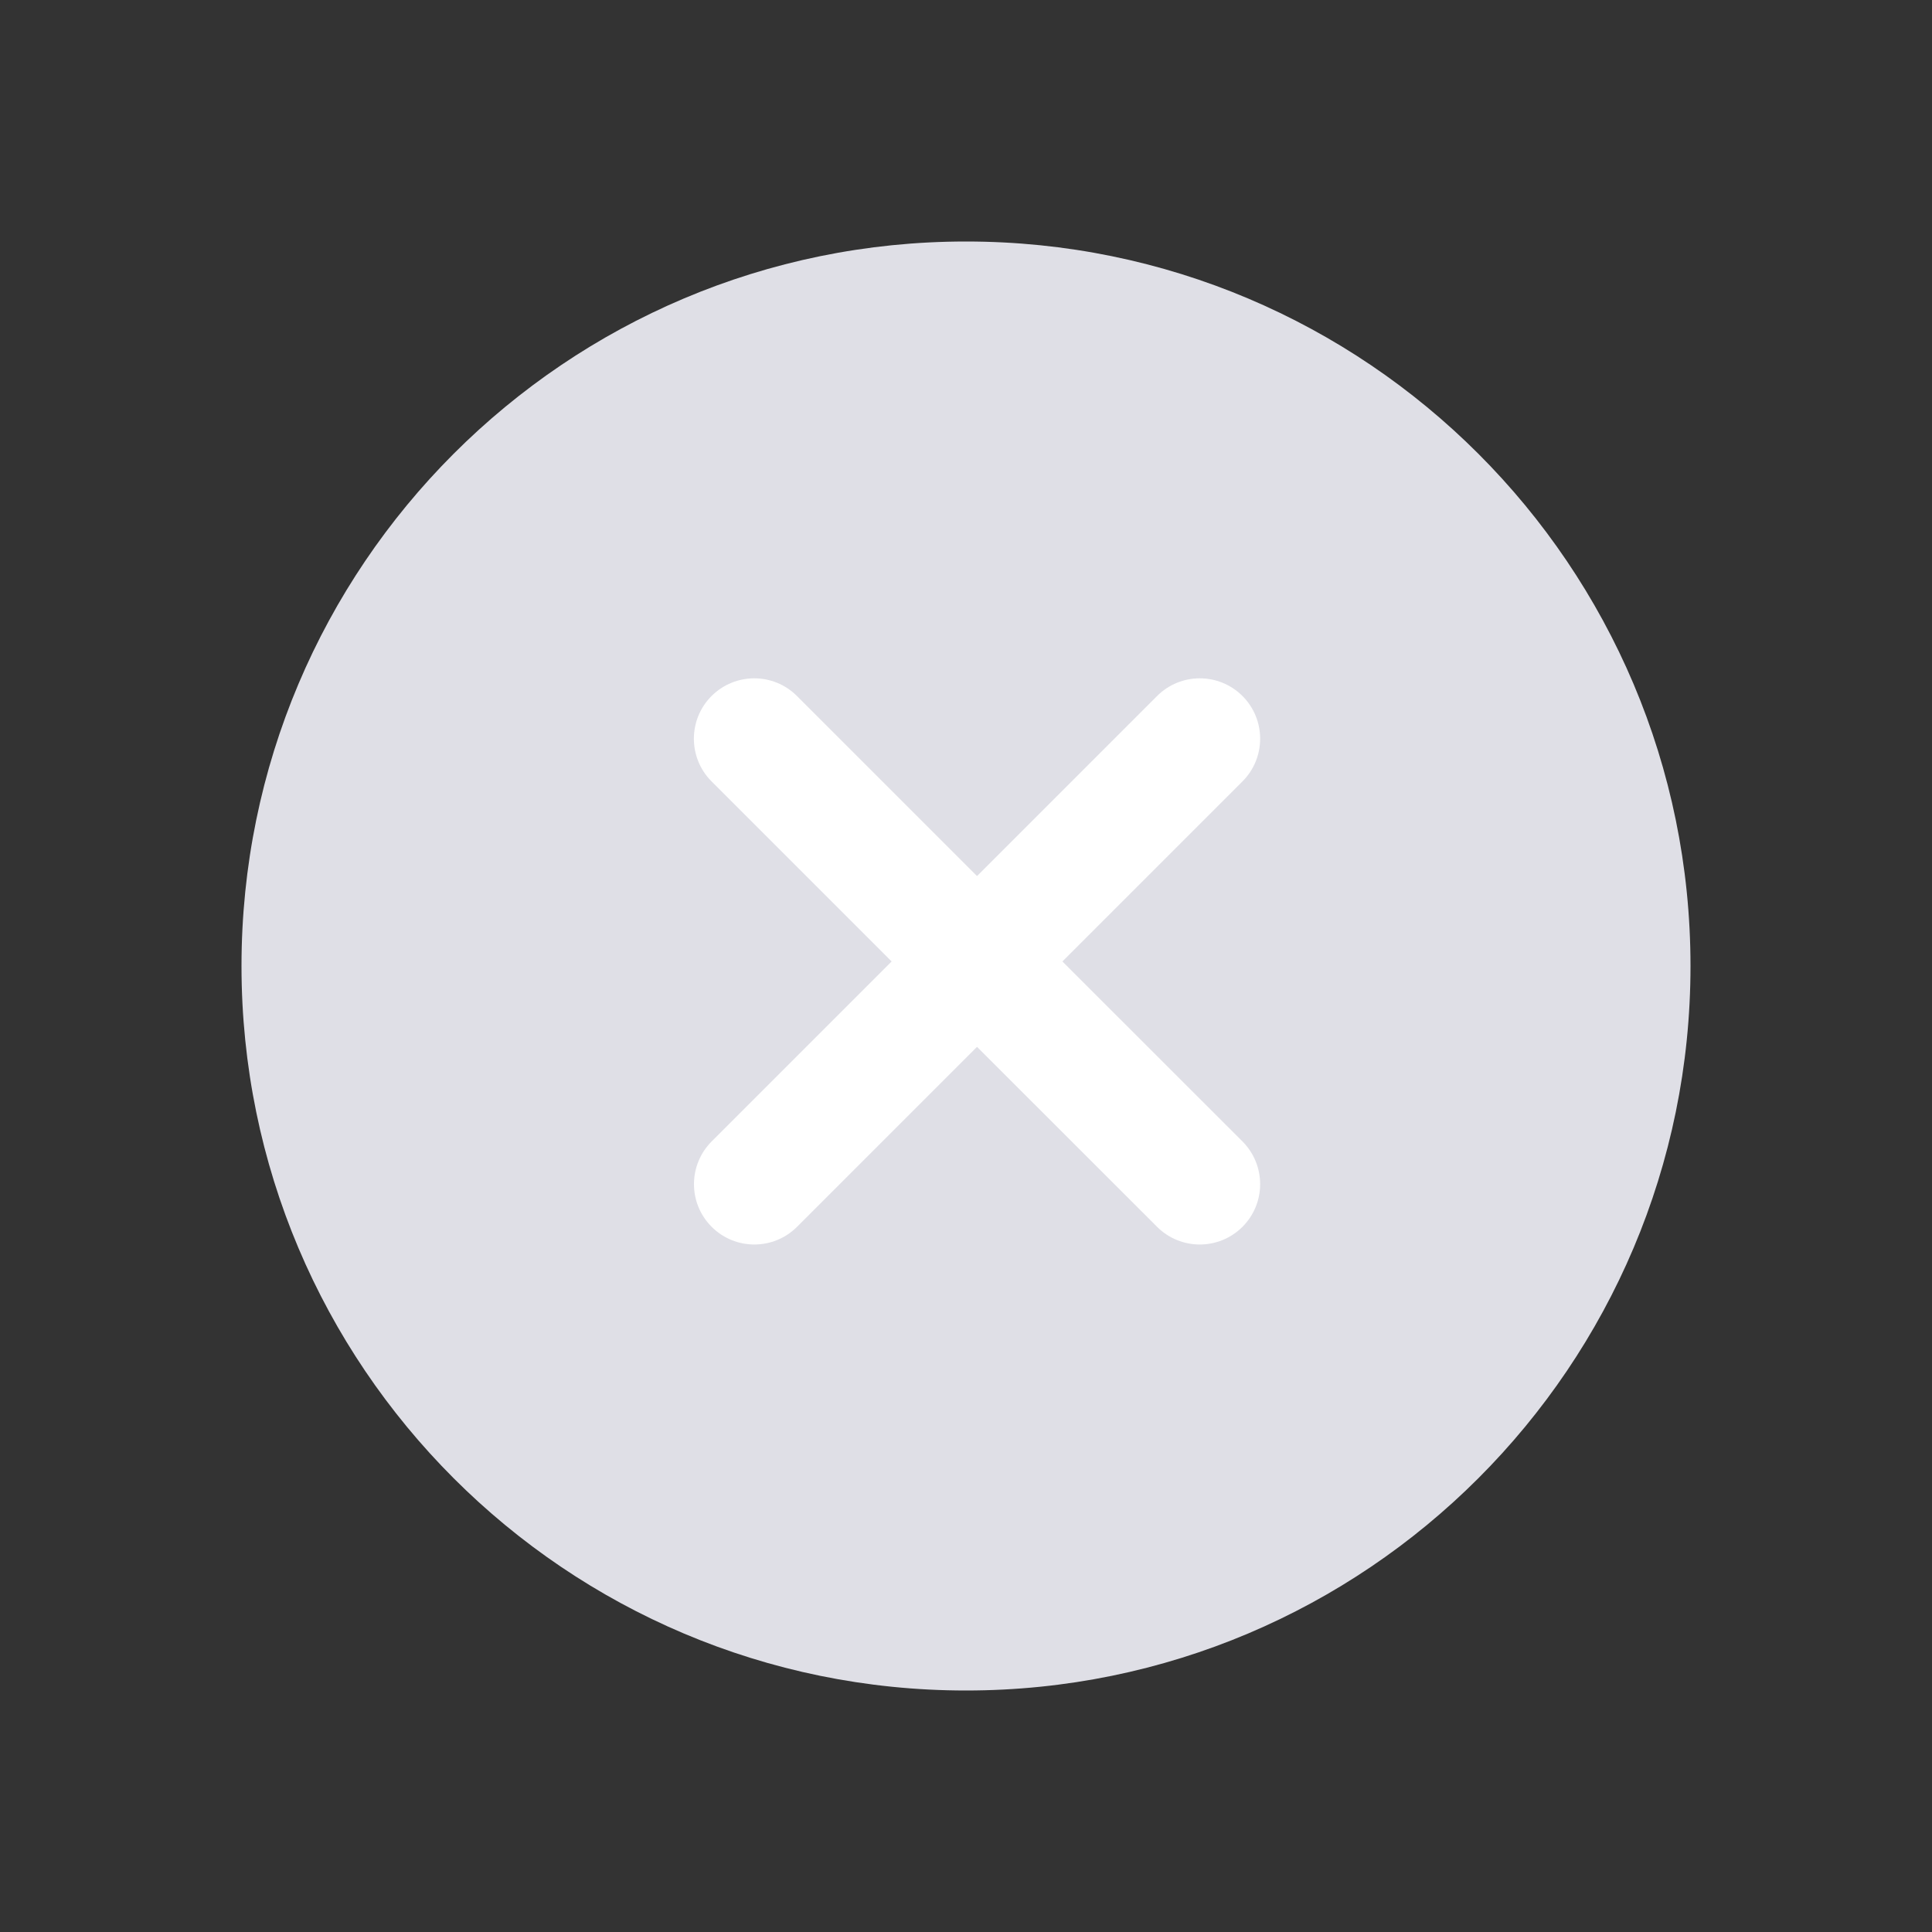 <svg width="20" height="20" viewBox="0 0 20 20" fill="none" xmlns="http://www.w3.org/2000/svg">
<rect x="0" y="0" width="20" height="20" fill="#333333" stroke="none"/>
<path d="M10 17.5C14.142 17.5 17.5 14.142 17.5 10C17.5 5.858 14.142 2.5 10 2.5C5.858 2.5 2.5 5.858 2.5 10C2.5 14.142 5.858 17.5 10 17.5Z" fill="#DFDFE6"/>
<path fill-rule="evenodd" clip-rule="evenodd" d="M8.25 7.205C8.006 6.961 7.611 6.961 7.366 7.205C7.122 7.449 7.122 7.845 7.366 8.089L9.23 9.953L7.367 11.816C7.123 12.061 7.123 12.456 7.367 12.7C7.611 12.944 8.006 12.944 8.251 12.7L10.114 10.837L11.978 12.7C12.222 12.944 12.618 12.944 12.862 12.7C13.106 12.456 13.106 12.061 12.862 11.816L10.998 9.953L12.862 8.089C13.106 7.845 13.106 7.449 12.862 7.205C12.618 6.961 12.222 6.961 11.978 7.205L10.114 9.069L8.25 7.205Z" fill="white"/>
</svg>
